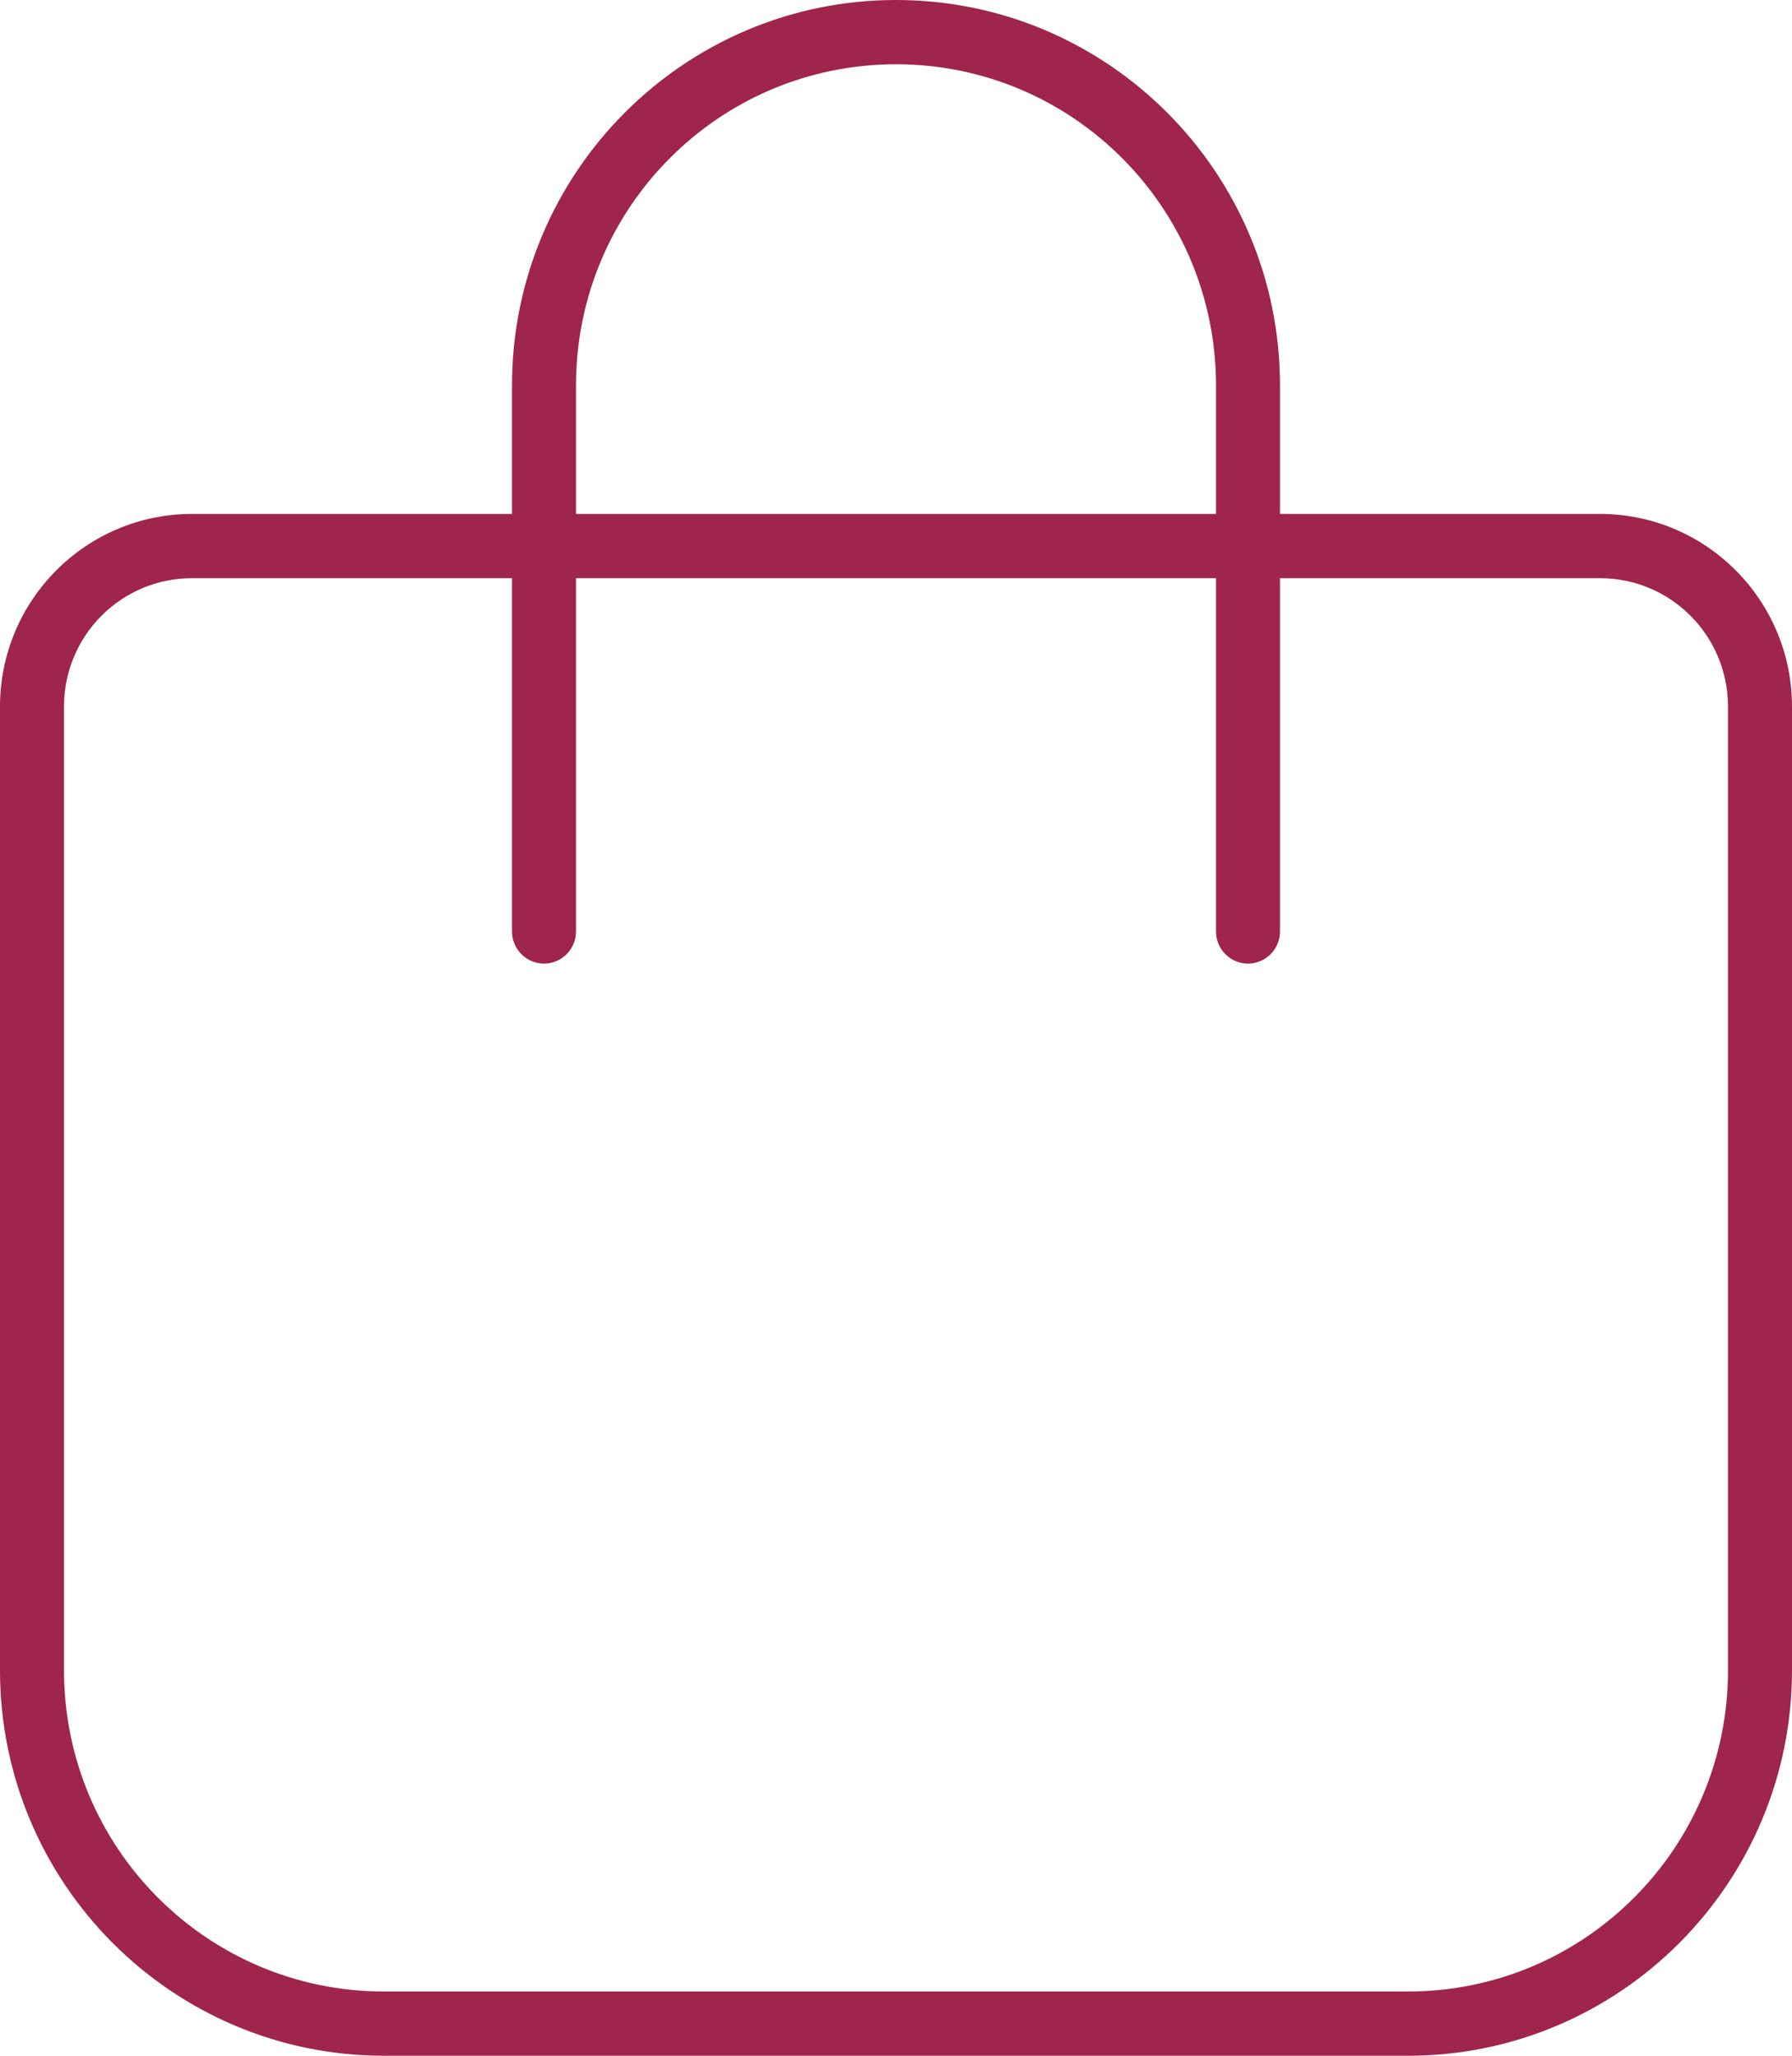 <?xml version="1.0" encoding="UTF-8"?>
<svg xmlns="http://www.w3.org/2000/svg" width="75" height="86" viewBox="0 0 75 86" fill="none">
  <g clip-path="url(#clip0_1_30)">
    <path d="M24.107 16.125V21.5H50.893V16.125C50.893 8.701 44.9 2.688 37.5 2.688C30.1 2.688 24.107 8.701 24.107 16.125ZM21.429 24.188H8.036C5.073 24.188 2.679 26.59 2.679 29.562V69.875C2.679 77.299 8.672 83.312 16.071 83.312H58.929C66.328 83.312 72.321 77.299 72.321 69.875V29.562C72.321 26.59 69.927 24.188 66.964 24.188H53.571V38.969C53.571 39.708 52.969 40.312 52.232 40.312C51.495 40.312 50.893 39.708 50.893 38.969V24.188H24.107V38.969C24.107 39.708 23.505 40.312 22.768 40.312C22.031 40.312 21.429 39.708 21.429 38.969V24.188ZM21.429 21.5V16.125C21.429 7.223 28.627 0 37.5 0C46.373 0 53.571 7.223 53.571 16.125V21.5H66.964C71.401 21.5 75 25.111 75 29.562V69.875C75 78.777 67.801 86 58.929 86H16.071C7.199 86 0 78.777 0 69.875V29.562C0 25.111 3.599 21.5 8.036 21.5H21.429Z" fill="#9F254C"></path>
  </g>
  <defs>
    <clipPath id="clip0_1_30">
      <rect width="75" height="86" fill="white"></rect>
    </clipPath>
  </defs>
</svg>
